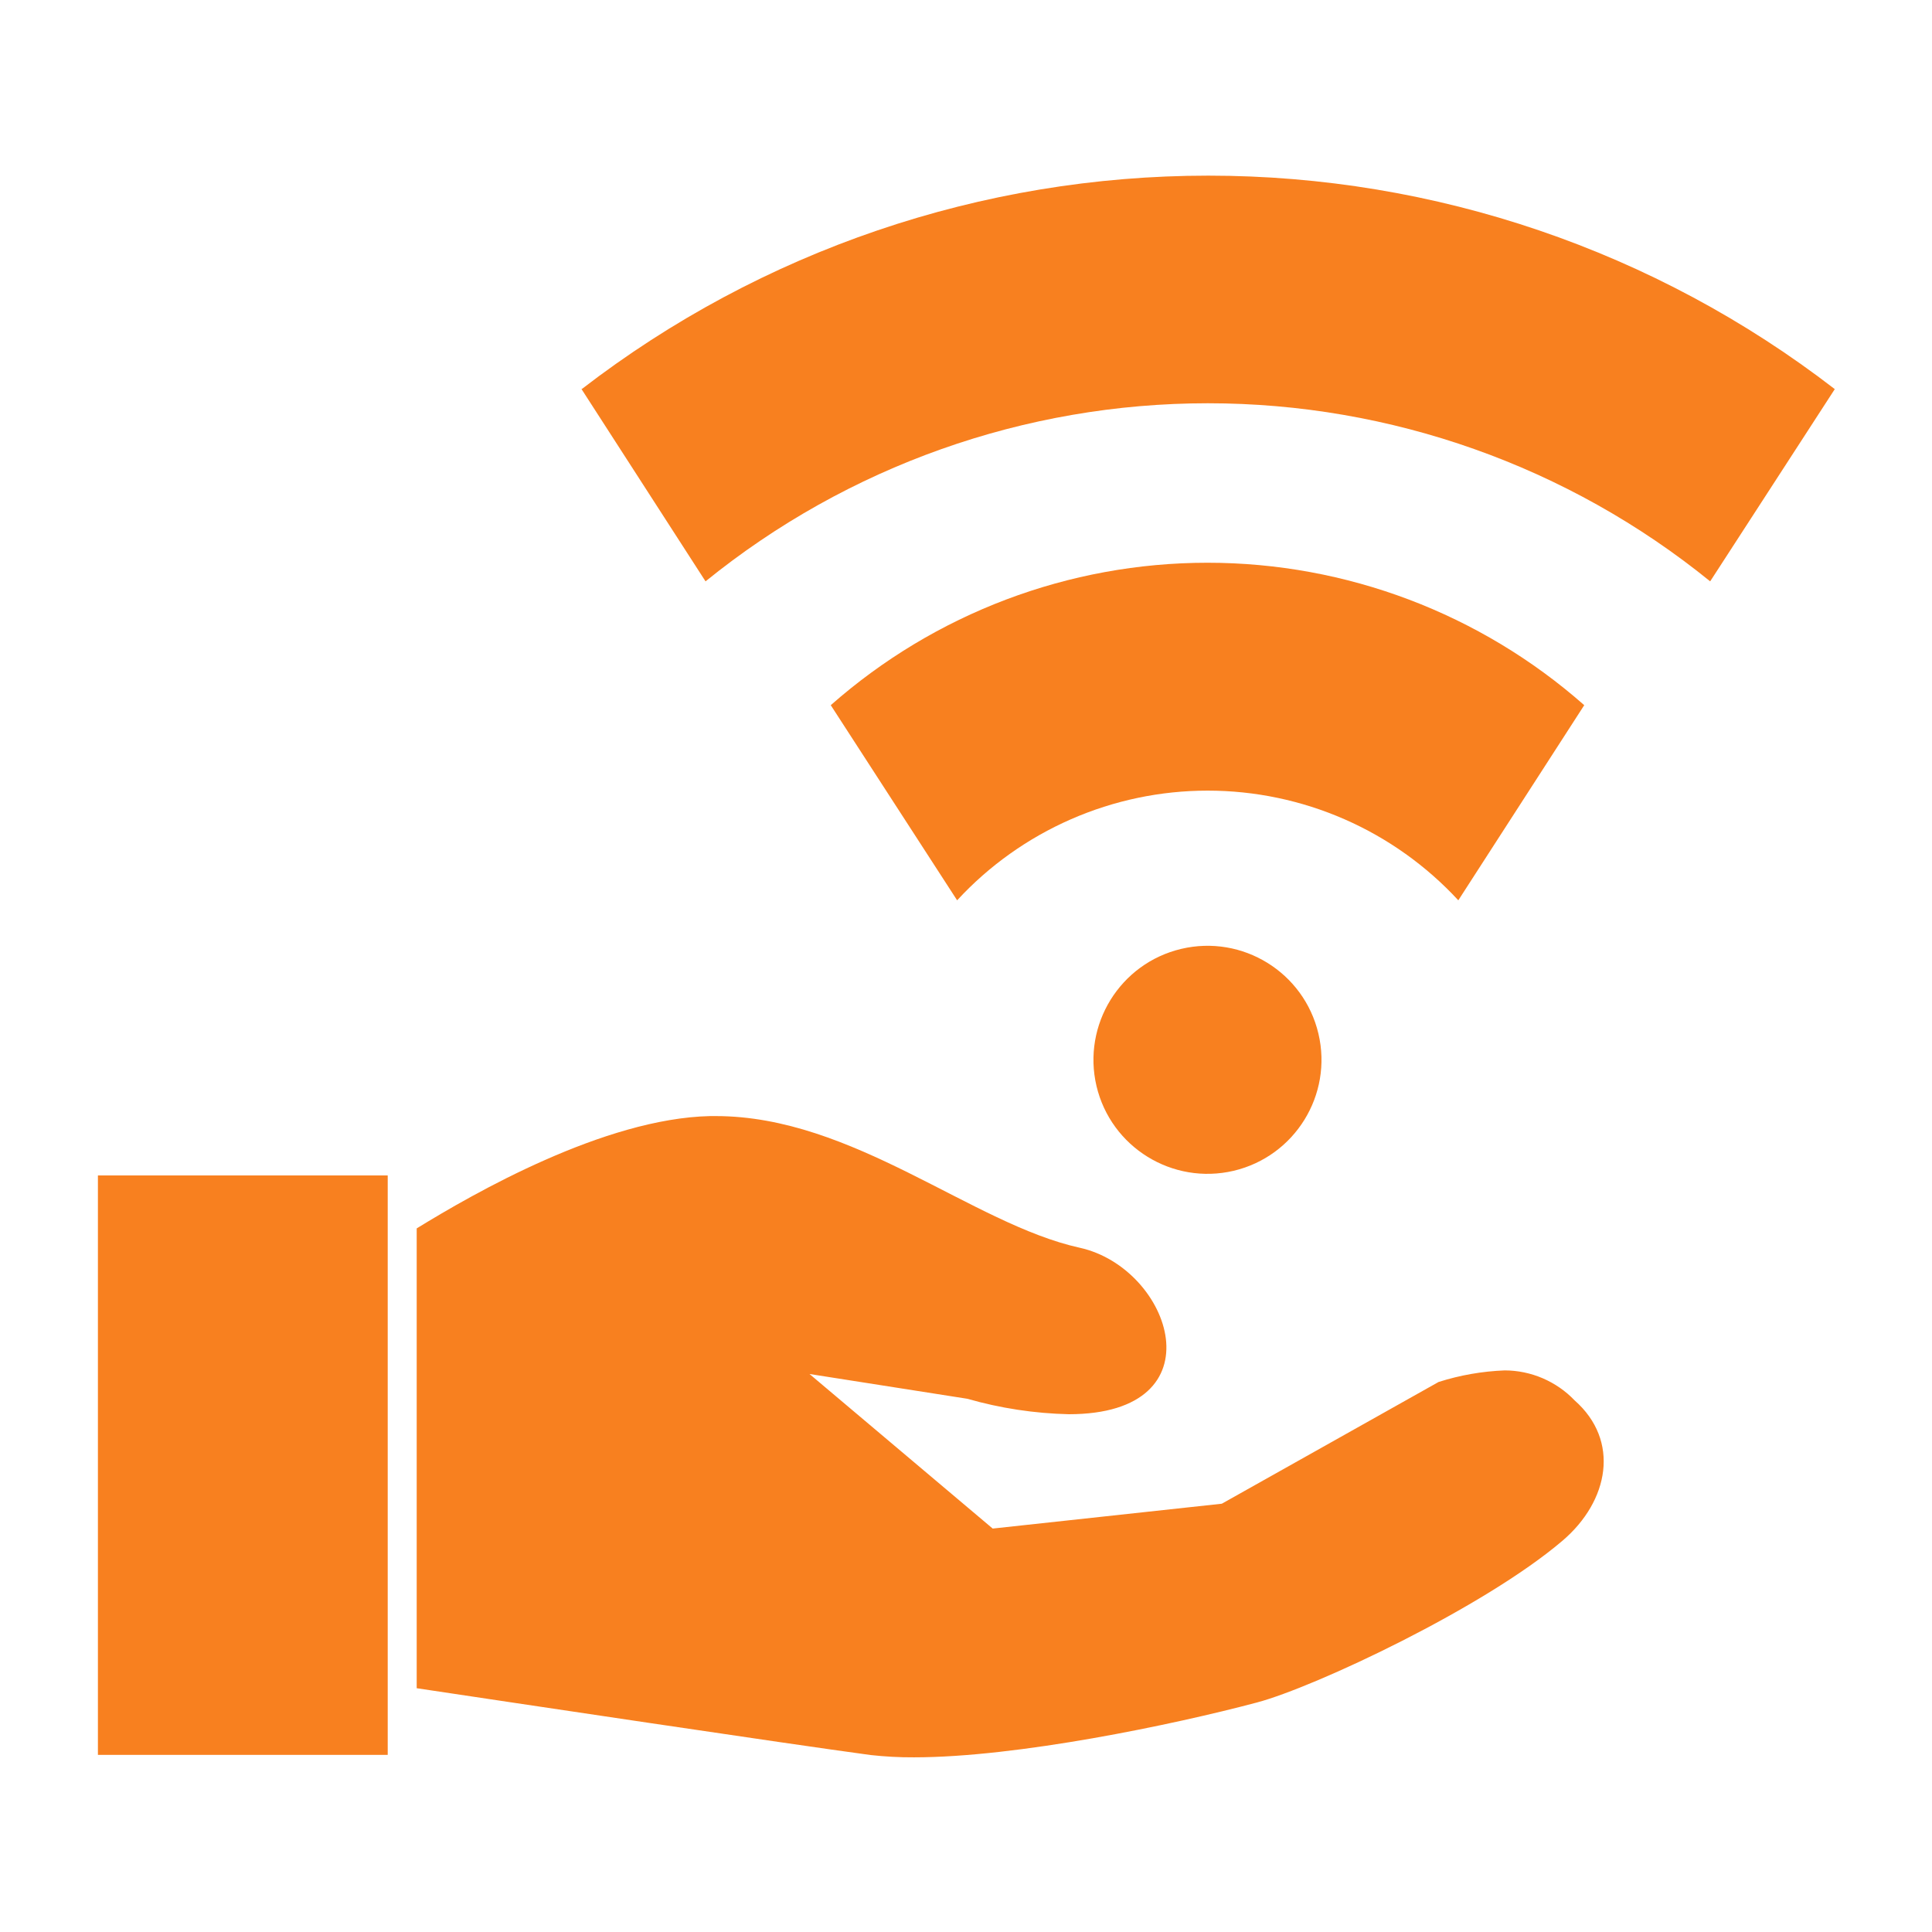 <svg width="22" height="22" viewBox="0 0 22 22" fill="none" xmlns="http://www.w3.org/2000/svg">
<path d="M18.04 8.03C16.855 6.985 15.33 6.408 13.75 6.408C12.17 6.408 10.645 6.985 9.46 8.03L10.899 10.252C11.262 9.858 11.704 9.544 12.195 9.329C12.686 9.114 13.216 9.003 13.752 9.003C14.288 9.003 14.819 9.114 15.31 9.329C15.801 9.544 16.242 9.858 16.606 10.252L18.04 8.03ZM17.93 15.946C17.827 15.838 17.703 15.753 17.566 15.694C17.43 15.636 17.282 15.605 17.134 15.605C16.878 15.615 16.625 15.659 16.381 15.737L13.913 17.123L11.304 17.406L9.218 15.646L11.015 15.928C11.391 16.036 11.78 16.095 12.17 16.104C13.904 16.104 13.343 14.439 12.294 14.208C11.073 13.939 9.715 12.709 8.151 12.709H8.085C6.879 12.736 5.394 13.589 4.745 13.988V19.224C5.786 19.38 8.998 19.862 9.915 19.985C10.079 20.003 10.243 20.012 10.408 20.011C11.583 20.011 13.365 19.639 14.315 19.386C14.975 19.21 16.903 18.304 17.794 17.543C18.322 17.092 18.451 16.405 17.93 15.946Z" fill="#F8801F"/>
<path d="M14.048 13.332C14.745 13.167 15.178 12.468 15.013 11.77C14.848 11.072 14.149 10.64 13.451 10.805C12.754 10.97 12.322 11.669 12.486 12.367C12.651 13.064 13.35 13.496 14.048 13.332Z" fill="#F8801F"/>
<path d="M6.615 4.42L8.034 6.62C9.652 5.308 11.672 4.592 13.754 4.592C15.837 4.592 17.857 5.308 19.474 6.62L20.893 4.431C18.849 2.854 16.34 2 13.759 2C11.177 2 8.669 2.854 6.624 4.431L6.615 4.42Z" fill="#F8801F"/>
<path d="M1.115 19.983H4.415V19.175V17.23V14.201V13.385H1.115V19.983Z" fill="#F8801F"/>
</svg>

